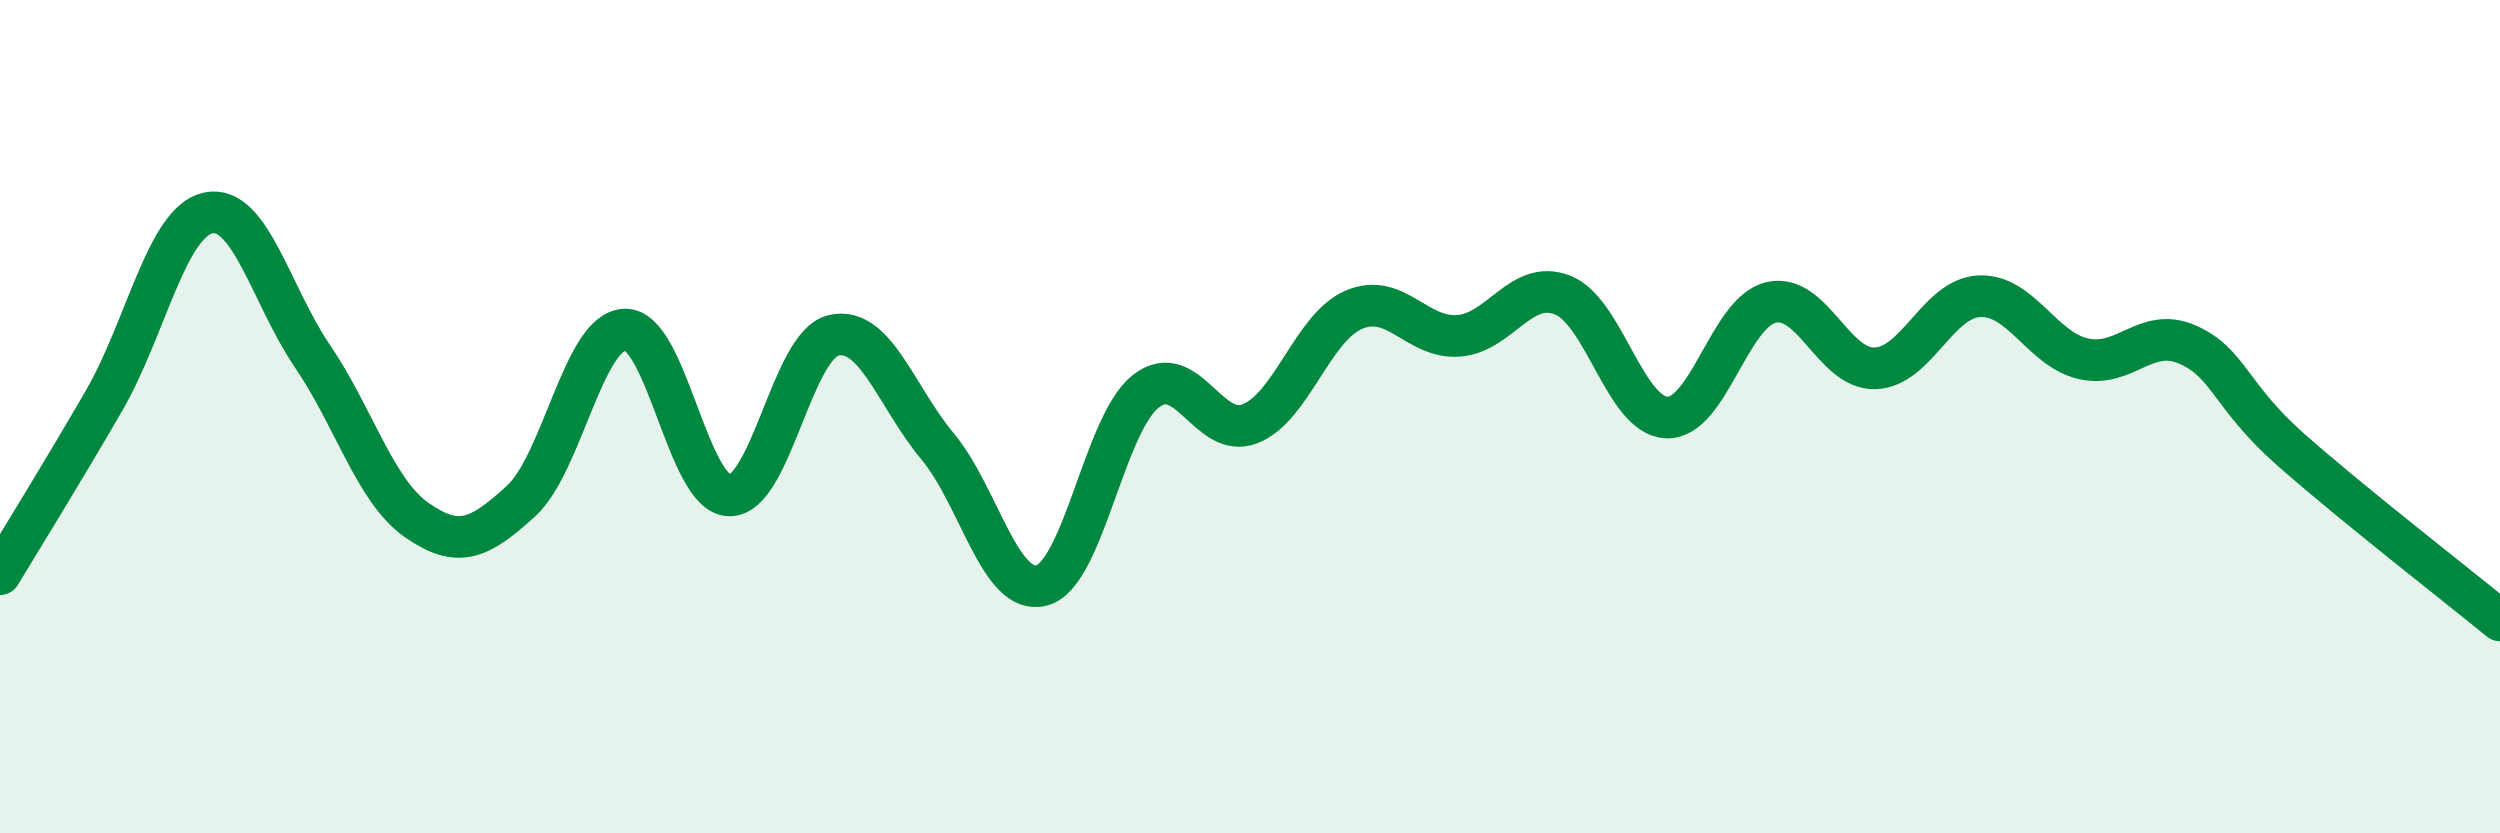 
    <svg width="60" height="20" viewBox="0 0 60 20" xmlns="http://www.w3.org/2000/svg">
      <path
        d="M 0,13.78 C 0.5,12.95 1.5,11.34 2.5,9.61 C 3.5,7.88 4,5.32 5,5.11 C 6,4.9 6.5,7.08 7.5,8.55 C 8.5,10.02 9,11.78 10,12.48 C 11,13.18 11.5,12.94 12.5,12.03 C 13.5,11.12 14,7.94 15,7.91 C 16,7.88 16.5,11.86 17.5,11.89 C 18.5,11.92 19,8.29 20,8.05 C 21,7.81 21.5,9.51 22.5,10.71 C 23.5,11.91 24,14.31 25,14.05 C 26,13.79 26.5,10.17 27.5,9.39 C 28.5,8.61 29,10.56 30,10.17 C 31,9.78 31.5,7.85 32.5,7.43 C 33.5,7.01 34,8.13 35,8.06 C 36,7.99 36.5,6.69 37.5,7.08 C 38.5,7.47 39,9.98 40,10.02 C 41,10.06 41.5,7.5 42.5,7.26 C 43.5,7.02 44,8.87 45,8.84 C 46,8.81 46.5,7.16 47.5,7.11 C 48.5,7.06 49,8.38 50,8.61 C 51,8.84 51.5,7.83 52.5,8.27 C 53.5,8.71 53.5,9.49 55,10.81 C 56.5,12.13 59,14.07 60,14.89L60 20L0 20Z"
        fill="#008740"
        opacity="0.1"
        stroke-linecap="round"
        stroke-linejoin="round"
      />
      <path
        d="M 0,13.78 C 0.5,12.95 1.5,11.34 2.5,9.61 C 3.5,7.88 4,5.32 5,5.11 C 6,4.9 6.5,7.08 7.5,8.55 C 8.5,10.02 9,11.78 10,12.48 C 11,13.18 11.5,12.94 12.5,12.03 C 13.5,11.12 14,7.94 15,7.91 C 16,7.88 16.5,11.86 17.5,11.89 C 18.5,11.92 19,8.29 20,8.05 C 21,7.81 21.5,9.51 22.5,10.71 C 23.5,11.91 24,14.31 25,14.05 C 26,13.79 26.5,10.17 27.5,9.39 C 28.5,8.61 29,10.56 30,10.17 C 31,9.78 31.5,7.85 32.5,7.43 C 33.5,7.01 34,8.13 35,8.06 C 36,7.99 36.5,6.69 37.5,7.08 C 38.5,7.47 39,9.98 40,10.02 C 41,10.06 41.5,7.5 42.5,7.26 C 43.5,7.02 44,8.87 45,8.84 C 46,8.81 46.5,7.16 47.5,7.11 C 48.5,7.06 49,8.38 50,8.61 C 51,8.84 51.5,7.83 52.5,8.27 C 53.5,8.71 53.5,9.49 55,10.81 C 56.5,12.13 59,14.07 60,14.89"
        stroke="#008740"
        stroke-width="1"
        fill="none"
        stroke-linecap="round"
        stroke-linejoin="round"
      />
    </svg>
  